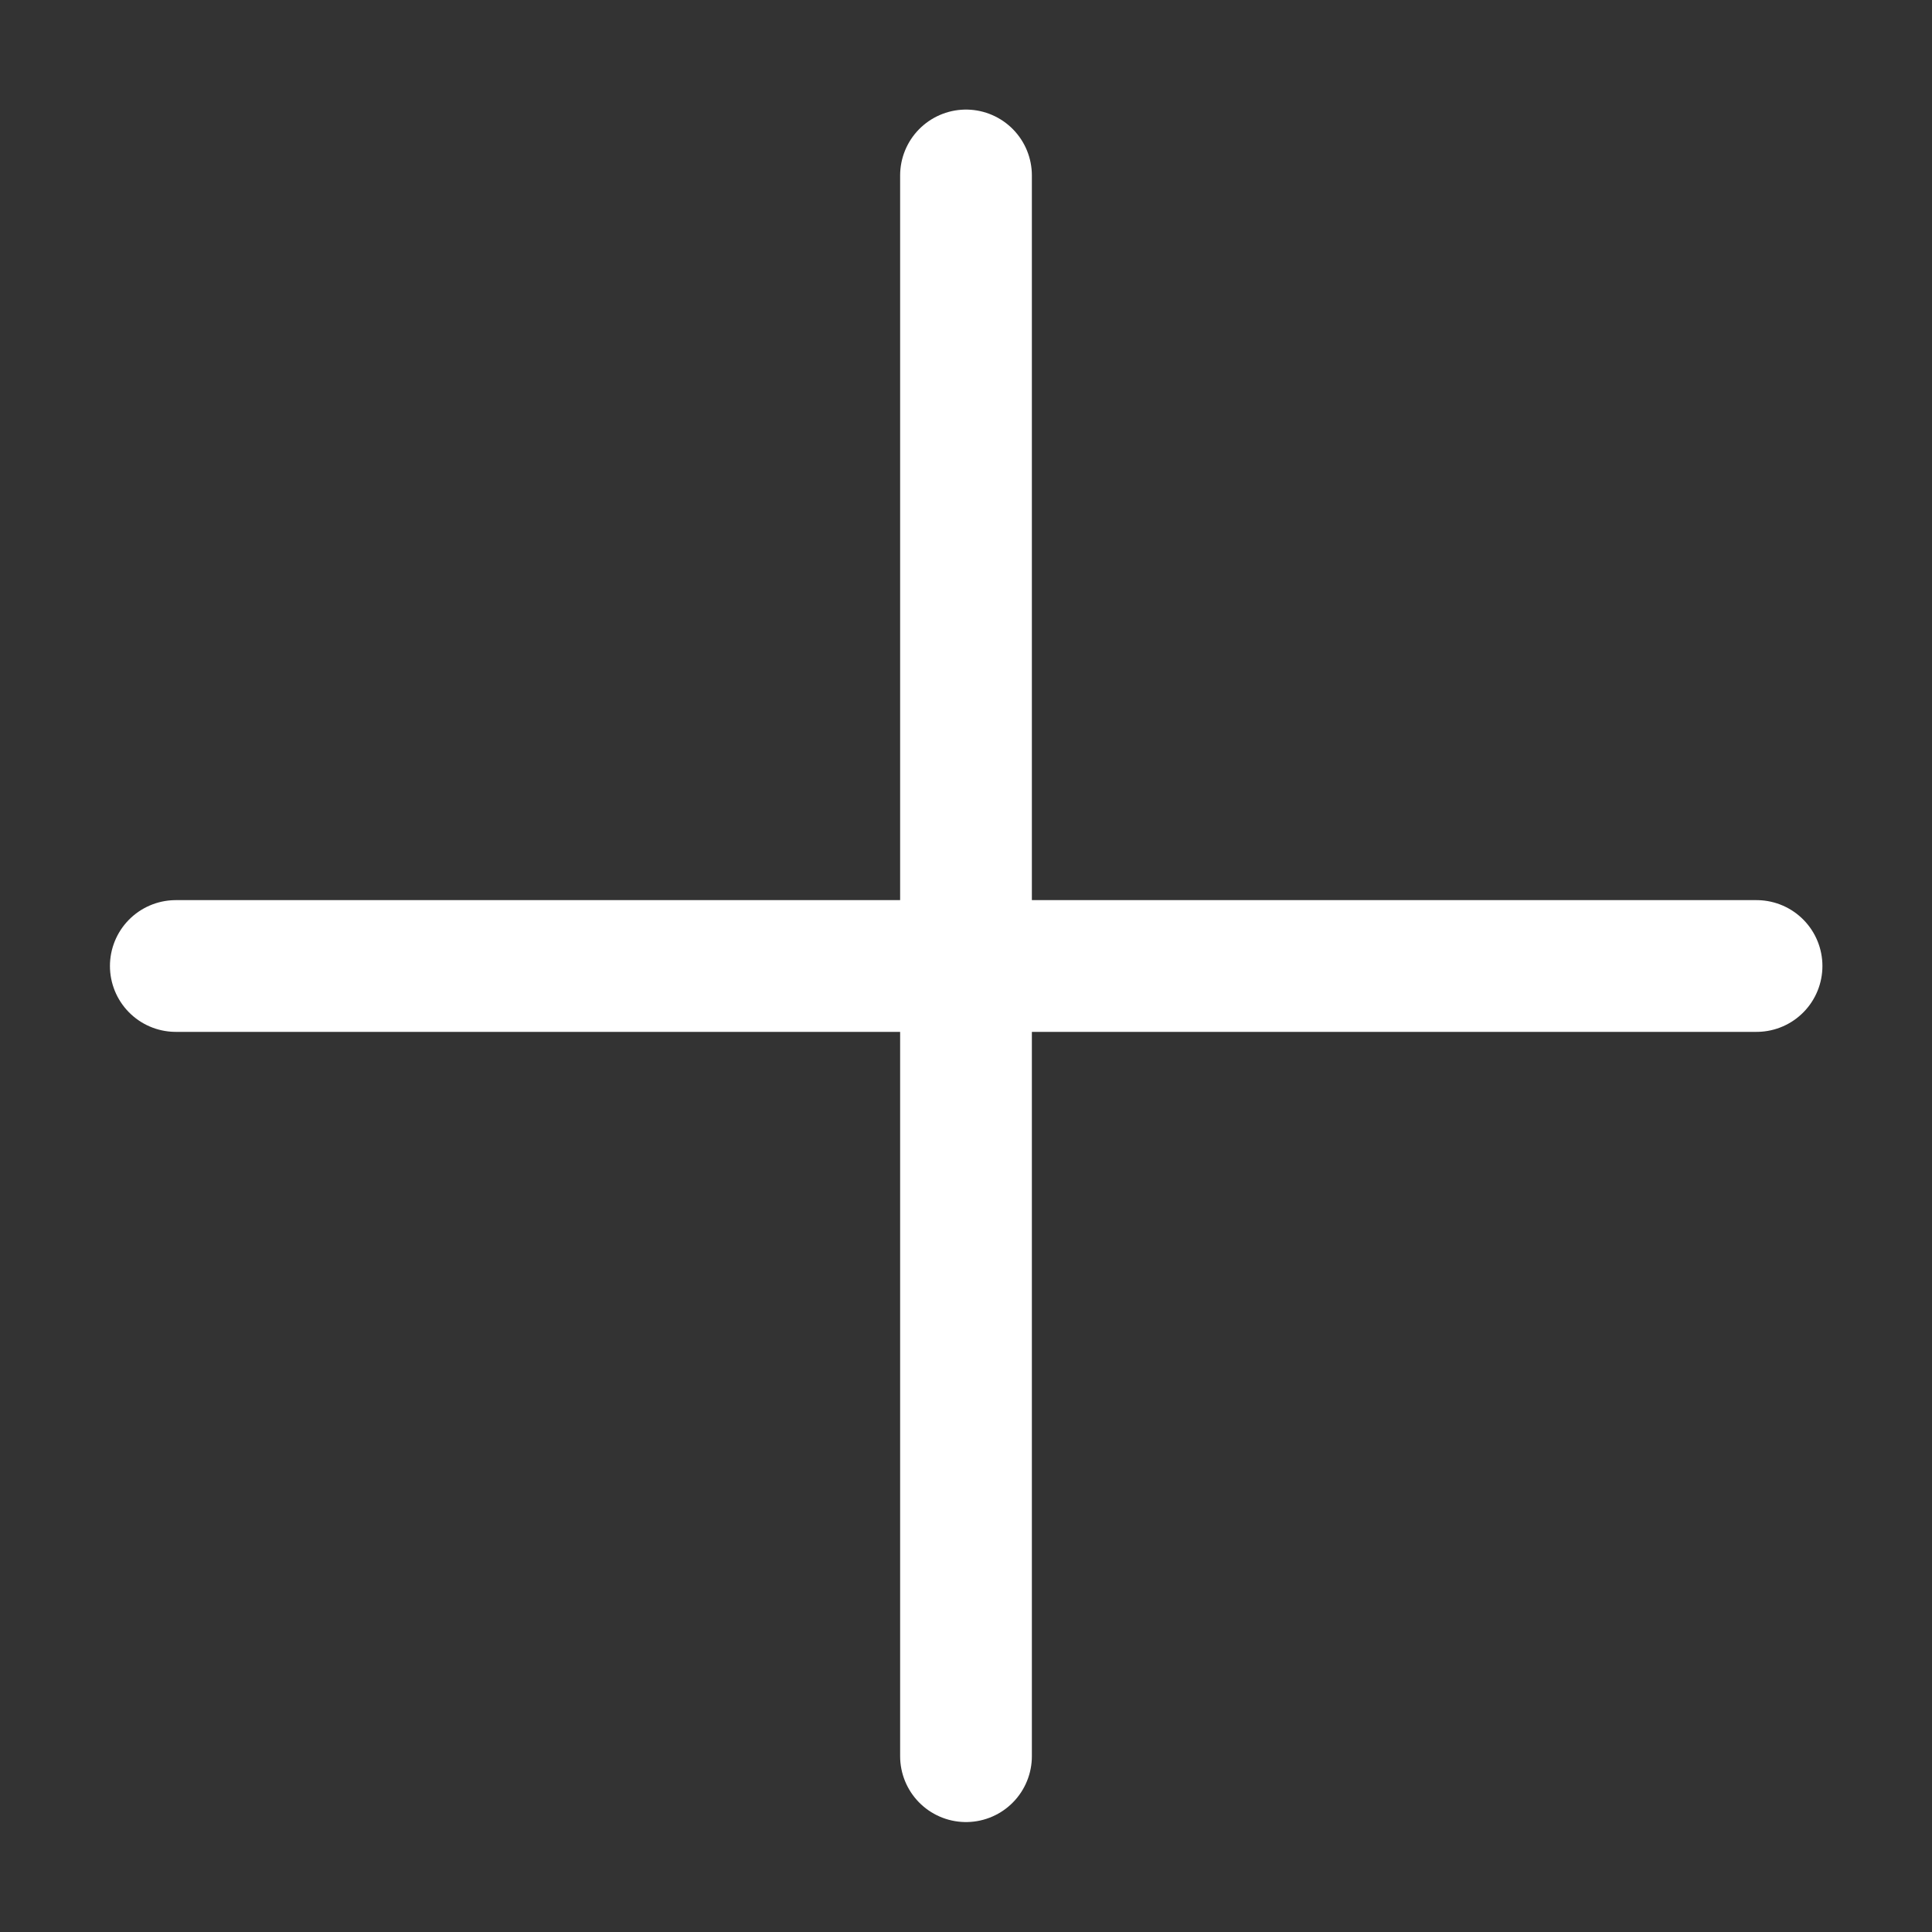 <svg width="16" height="16" viewBox="0 0 16 16" fill="none" xmlns="http://www.w3.org/2000/svg"><rect x="0" y="0" width="16" height="16" fill="#333333" stroke="none"/><path d="M8 1.453V14.544" stroke="white" stroke-width="1.091" stroke-linecap="round"/><path d="M14.547 8L1.456 8" stroke="white" stroke-width="1.091" stroke-linecap="round"/></svg>